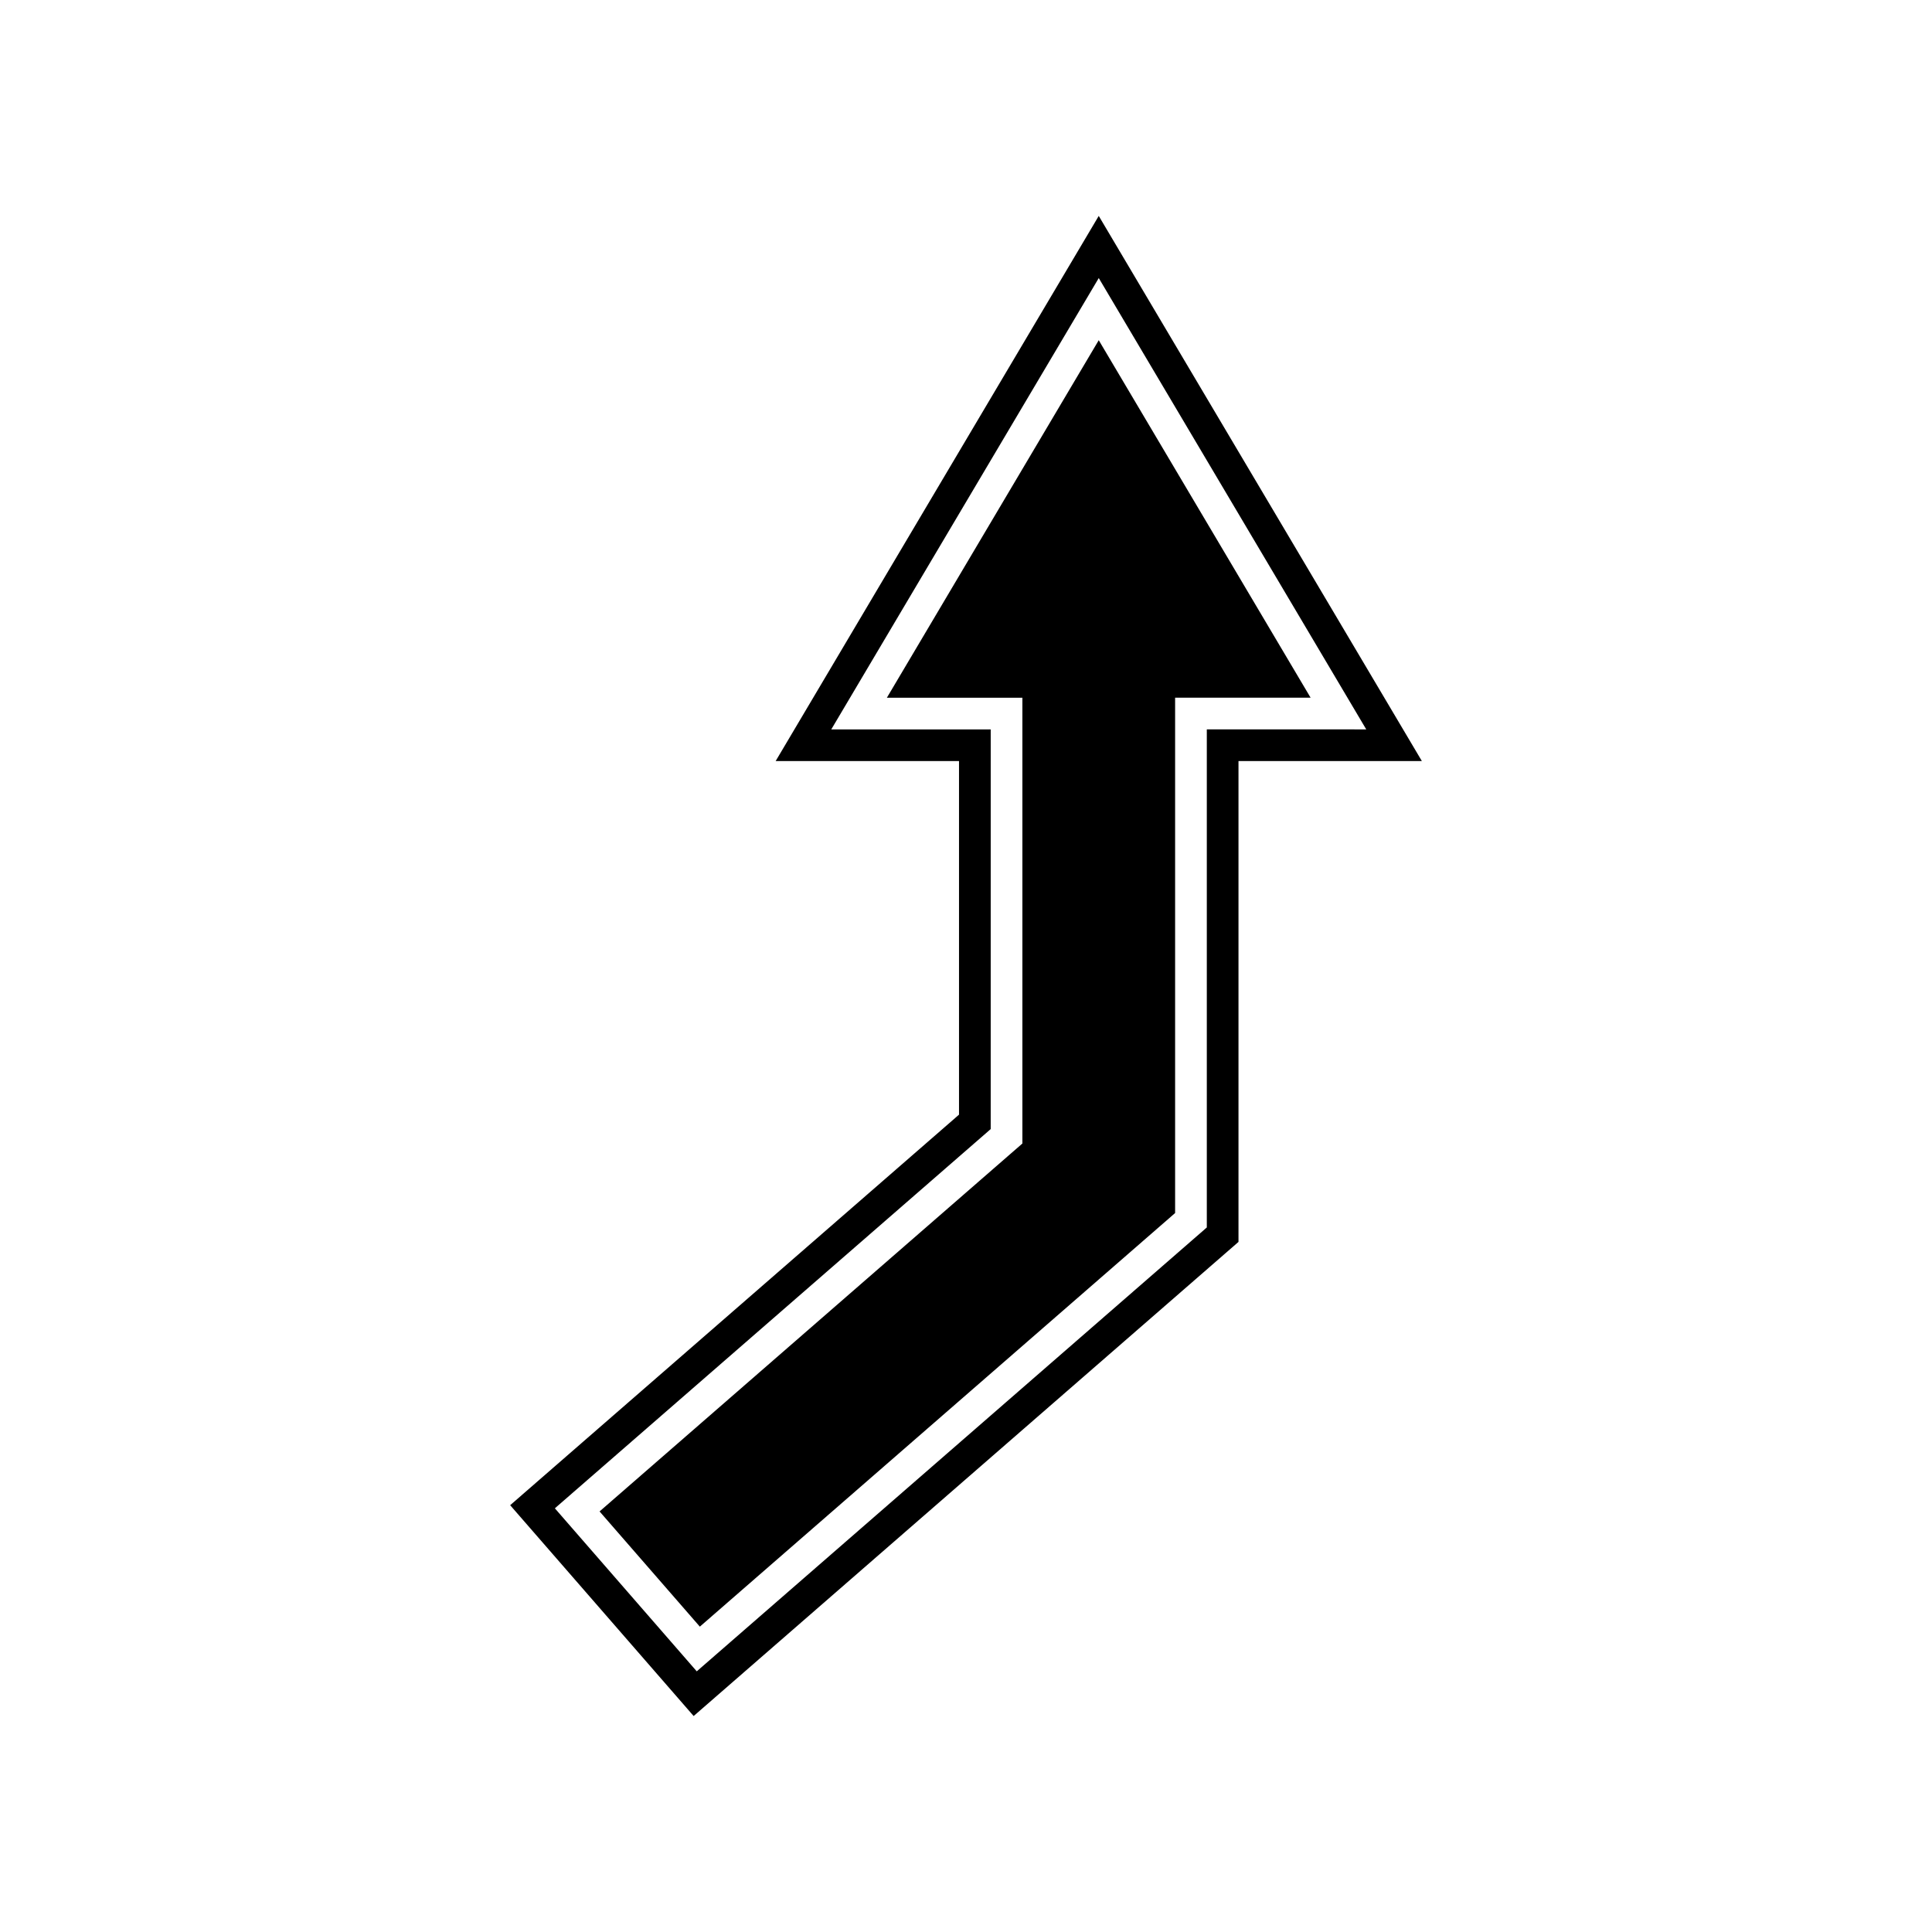 <?xml version="1.0" encoding="UTF-8"?>
<!-- Uploaded to: SVG Repo, www.svgrepo.com, Generator: SVG Repo Mixer Tools -->
<svg fill="#000000" width="800px" height="800px" version="1.1" viewBox="144 144 512 512" xmlns="http://www.w3.org/2000/svg">
 <g>
  <path d="m435.18 234.16-56.148 94.742h35.91v118.14l-112.05 97.504 26.574 30.531 125.95-109.61v-136.57h35.91z"/>
  <path d="m435.18 201.22-85.625 144.47h48.594v93.703l-118.95 103.5 48.625 55.871 144.39-125.65v-127.43h48.594zm28.637 136.07v132l-135.17 117.63-37.602-43.203 115.5-100.5 0.004-105.92h-42.254l70.887-119.61 70.887 119.61z"/>
 </g>
</svg>